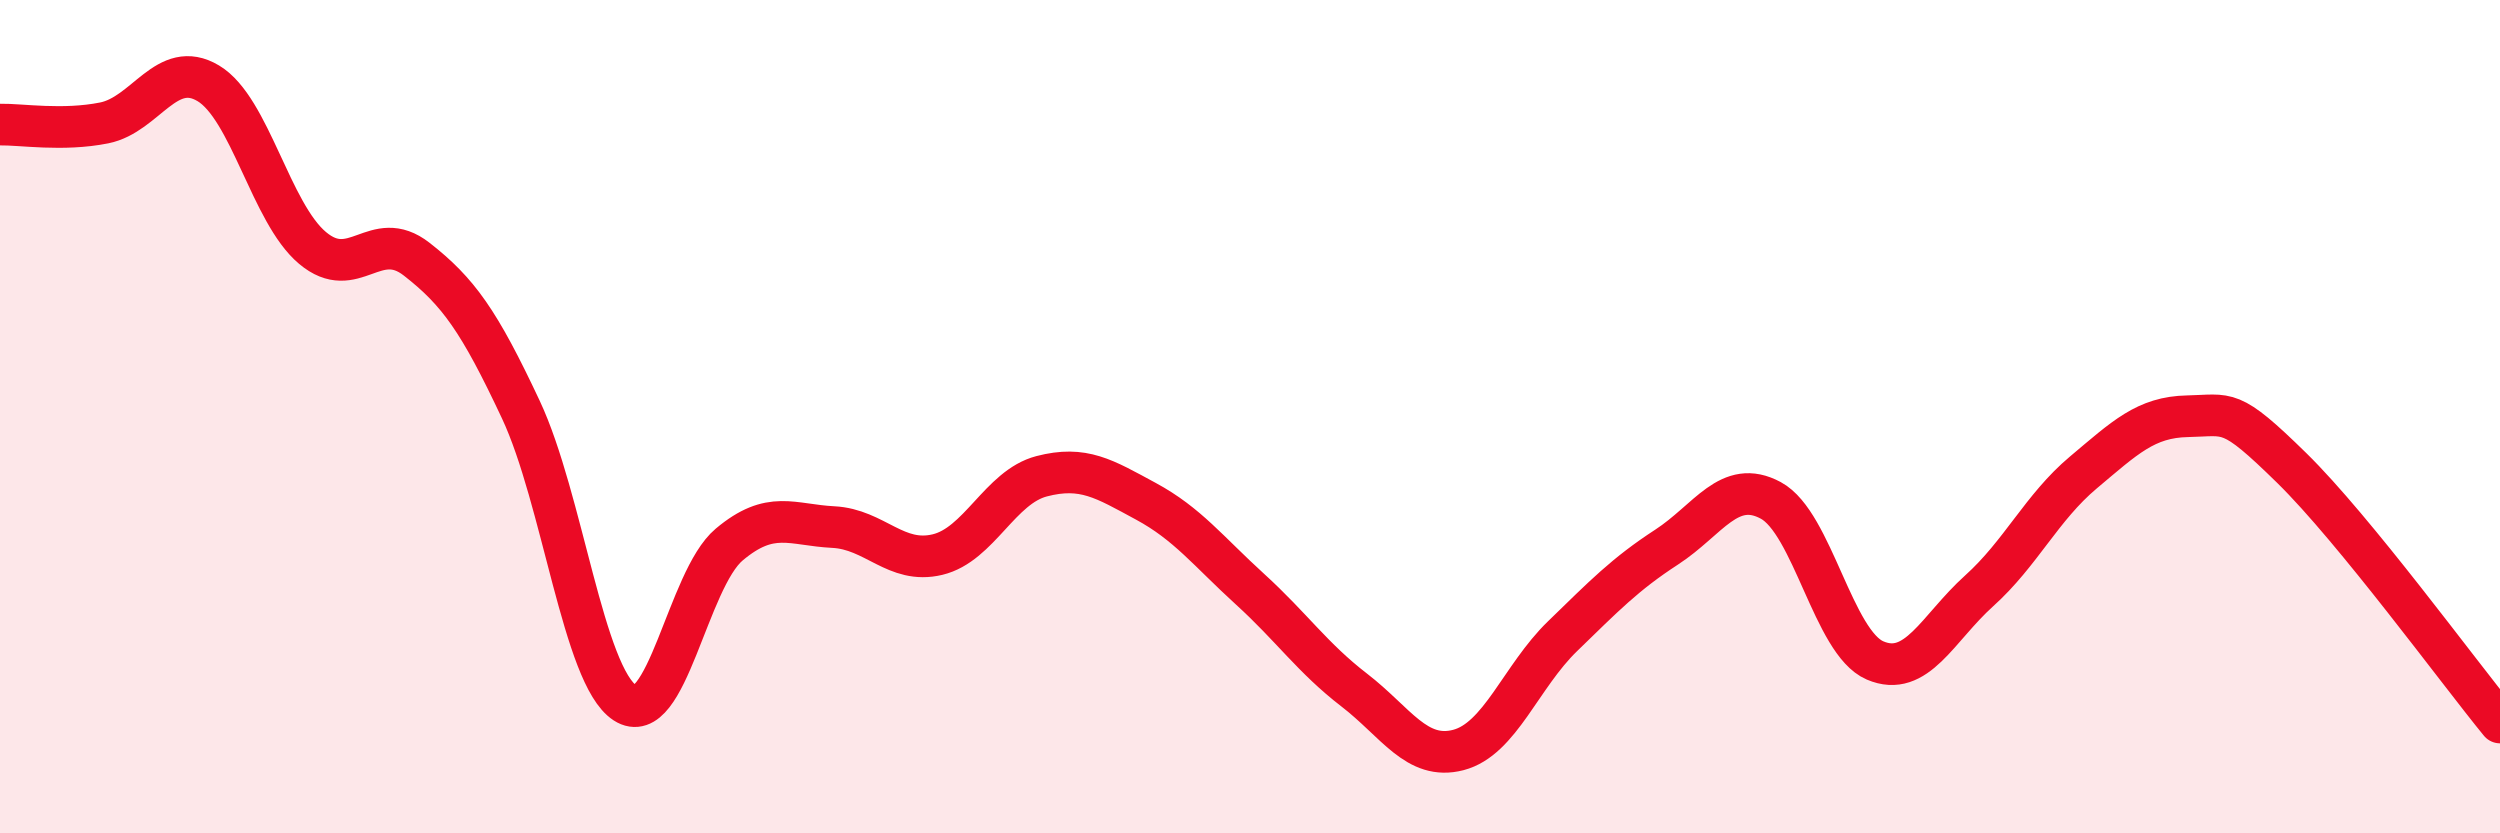 
    <svg width="60" height="20" viewBox="0 0 60 20" xmlns="http://www.w3.org/2000/svg">
      <path
        d="M 0,2.99 C 0.5,2.98 1.5,3.15 2.5,2.95 C 3.5,2.75 4,1.4 5,2 C 6,2.6 6.5,5.11 7.5,5.95 C 8.5,6.79 9,5.44 10,6.22 C 11,7 11.5,7.7 12.5,9.83 C 13.5,11.96 14,16.22 15,16.87 C 16,17.52 16.5,13.91 17.5,13.07 C 18.5,12.23 19,12.6 20,12.65 C 21,12.7 21.5,13.55 22.5,13.31 C 23.5,13.07 24,11.69 25,11.43 C 26,11.17 26.5,11.49 27.5,12.03 C 28.5,12.57 29,13.23 30,14.14 C 31,15.05 31.5,15.79 32.5,16.56 C 33.5,17.33 34,18.26 35,18 C 36,17.74 36.5,16.24 37.5,15.27 C 38.5,14.3 39,13.78 40,13.13 C 41,12.48 41.5,11.47 42.5,12.01 C 43.5,12.55 44,15.42 45,15.85 C 46,16.28 46.5,15.08 47.5,14.18 C 48.5,13.28 49,12.18 50,11.34 C 51,10.5 51.5,10.01 52.5,9.99 C 53.5,9.97 53.5,9.76 55,11.23 C 56.5,12.7 59,16.12 60,17.34L60 20L0 20Z"
        fill="#EB0A25"
        opacity="0.1"
        stroke-linecap="round"
        stroke-linejoin="round"
      />
      <path
        d="M 0,2.99 C 0.5,2.98 1.5,3.15 2.5,2.95 C 3.5,2.75 4,1.4 5,2 C 6,2.6 6.5,5.11 7.5,5.95 C 8.5,6.79 9,5.44 10,6.22 C 11,7 11.5,7.7 12.5,9.83 C 13.5,11.96 14,16.22 15,16.87 C 16,17.52 16.5,13.91 17.5,13.07 C 18.5,12.23 19,12.6 20,12.65 C 21,12.7 21.5,13.55 22.5,13.31 C 23.5,13.07 24,11.69 25,11.43 C 26,11.17 26.5,11.49 27.5,12.03 C 28.5,12.57 29,13.23 30,14.14 C 31,15.05 31.5,15.79 32.5,16.56 C 33.5,17.33 34,18.26 35,18 C 36,17.74 36.5,16.24 37.5,15.27 C 38.5,14.3 39,13.78 40,13.13 C 41,12.48 41.5,11.47 42.5,12.01 C 43.5,12.55 44,15.42 45,15.85 C 46,16.28 46.5,15.08 47.5,14.18 C 48.5,13.28 49,12.18 50,11.34 C 51,10.5 51.5,10.01 52.5,9.99 C 53.5,9.97 53.5,9.76 55,11.23 C 56.5,12.7 59,16.12 60,17.34"
        stroke="#EB0A25"
        stroke-width="1"
        fill="none"
        stroke-linecap="round"
        stroke-linejoin="round"
      />
    </svg>
  
